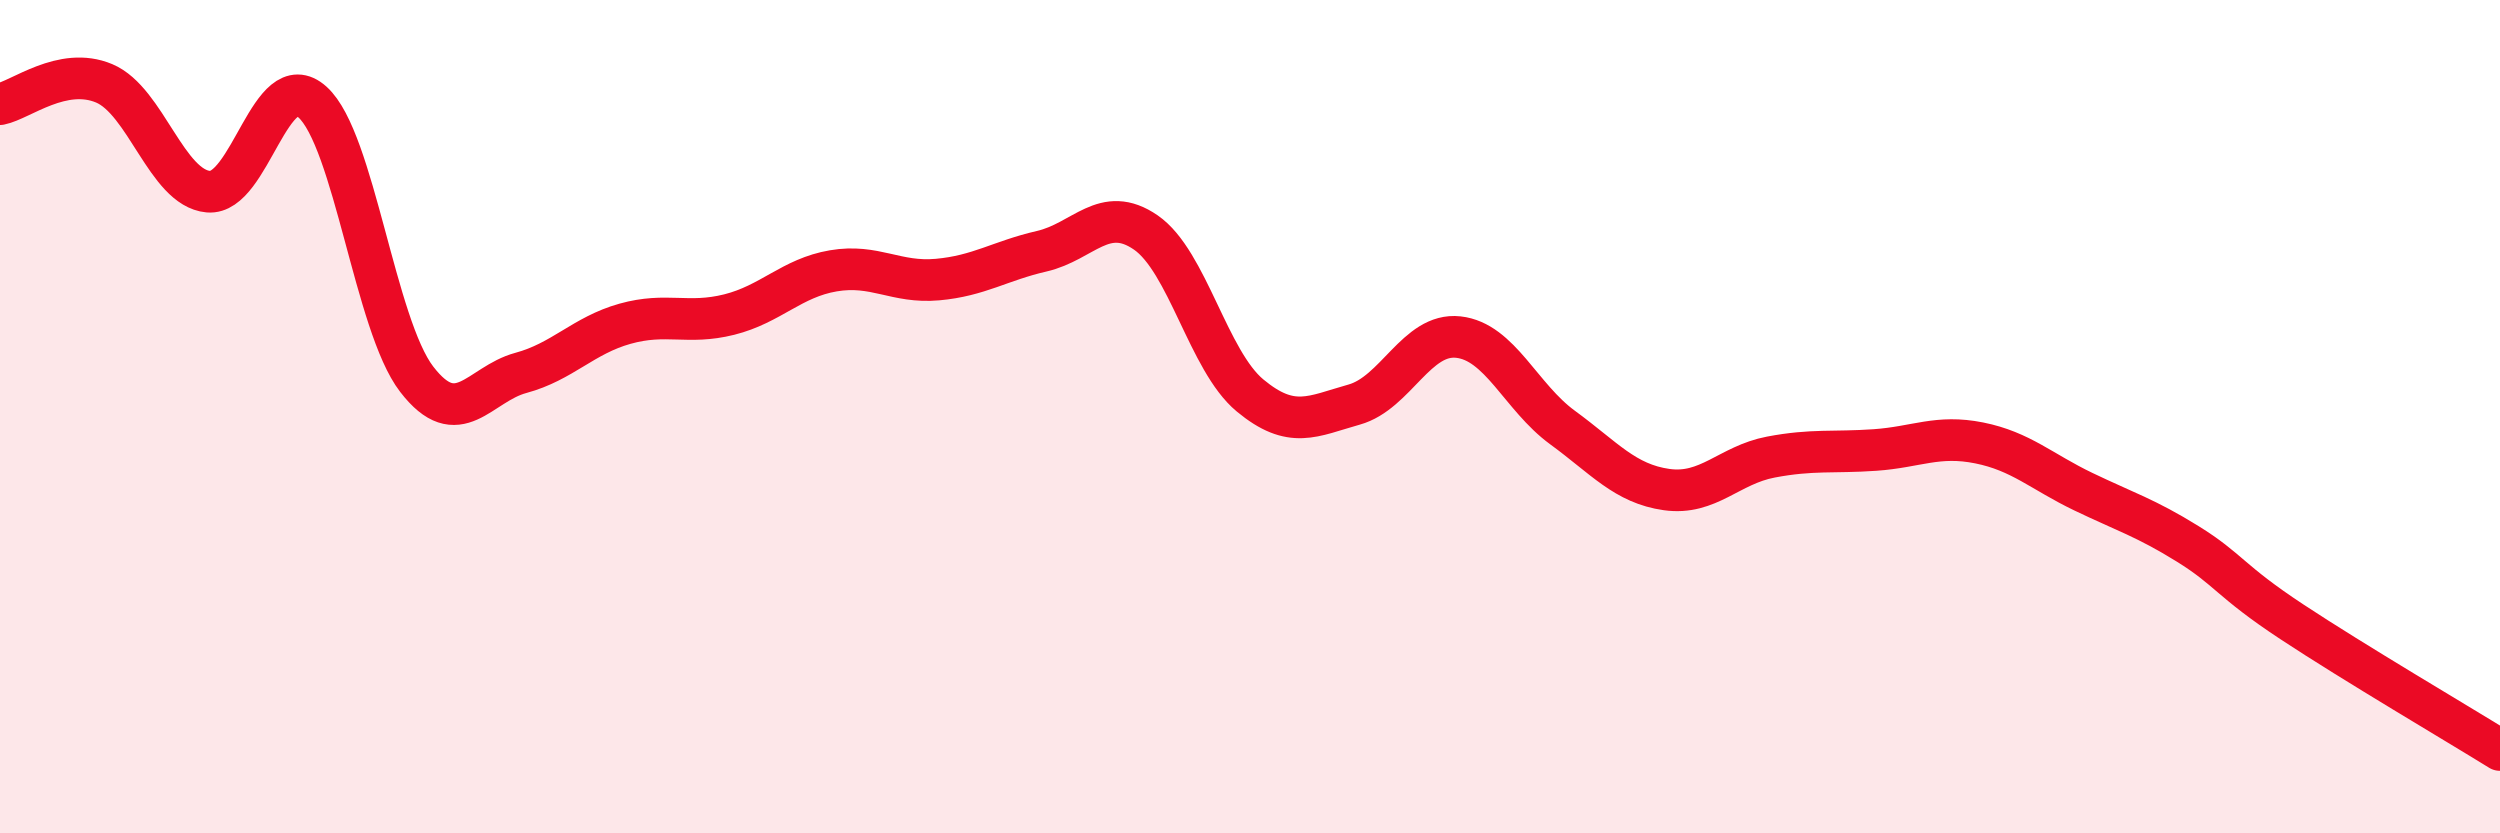 
    <svg width="60" height="20" viewBox="0 0 60 20" xmlns="http://www.w3.org/2000/svg">
      <path
        d="M 0,2.5 C 0.5,2.4 1.5,1.58 2.5,2 C 3.5,2.42 4,4.51 5,4.6 C 6,4.69 6.5,1.55 7.5,2.45 C 8.5,3.35 9,7.8 10,9.1 C 11,10.4 11.5,9.22 12.5,8.95 C 13.5,8.68 14,8.05 15,7.77 C 16,7.49 16.5,7.8 17.5,7.55 C 18.5,7.3 19,6.67 20,6.5 C 21,6.33 21.5,6.8 22.5,6.71 C 23.5,6.62 24,6.26 25,6.03 C 26,5.8 26.5,4.89 27.5,5.58 C 28.5,6.27 29,8.66 30,9.49 C 31,10.32 31.5,9.99 32.5,9.71 C 33.5,9.43 34,7.98 35,8.09 C 36,8.2 36.5,9.53 37.5,10.26 C 38.5,10.99 39,11.61 40,11.75 C 41,11.89 41.5,11.16 42.5,10.97 C 43.5,10.78 44,10.87 45,10.8 C 46,10.73 46.5,10.43 47.5,10.63 C 48.5,10.83 49,11.32 50,11.8 C 51,12.28 51.5,12.43 52.5,13.05 C 53.5,13.67 53.5,13.93 55,14.92 C 56.5,15.91 59,17.38 60,18L60 20L0 20Z"
        fill="#EB0A25"
        opacity="0.1"
        stroke-linecap="round"
        stroke-linejoin="round"
      />
      <path
        d="M 0,2.5 C 0.5,2.4 1.5,1.58 2.5,2 C 3.5,2.42 4,4.51 5,4.6 C 6,4.69 6.5,1.55 7.5,2.45 C 8.5,3.35 9,7.8 10,9.1 C 11,10.4 11.5,9.22 12.5,8.95 C 13.5,8.68 14,8.05 15,7.77 C 16,7.49 16.5,7.8 17.5,7.55 C 18.5,7.3 19,6.67 20,6.5 C 21,6.33 21.5,6.8 22.5,6.71 C 23.5,6.62 24,6.26 25,6.03 C 26,5.8 26.5,4.89 27.5,5.58 C 28.5,6.27 29,8.66 30,9.49 C 31,10.32 31.5,9.99 32.5,9.71 C 33.5,9.43 34,7.98 35,8.09 C 36,8.2 36.5,9.53 37.5,10.26 C 38.5,10.99 39,11.61 40,11.75 C 41,11.89 41.5,11.16 42.5,10.97 C 43.5,10.78 44,10.87 45,10.8 C 46,10.73 46.5,10.43 47.5,10.63 C 48.5,10.83 49,11.32 50,11.8 C 51,12.28 51.5,12.43 52.5,13.05 C 53.5,13.67 53.5,13.93 55,14.92 C 56.5,15.91 59,17.38 60,18"
        stroke="#EB0A25"
        stroke-width="1"
        fill="none"
        stroke-linecap="round"
        stroke-linejoin="round"
      />
    </svg>
  